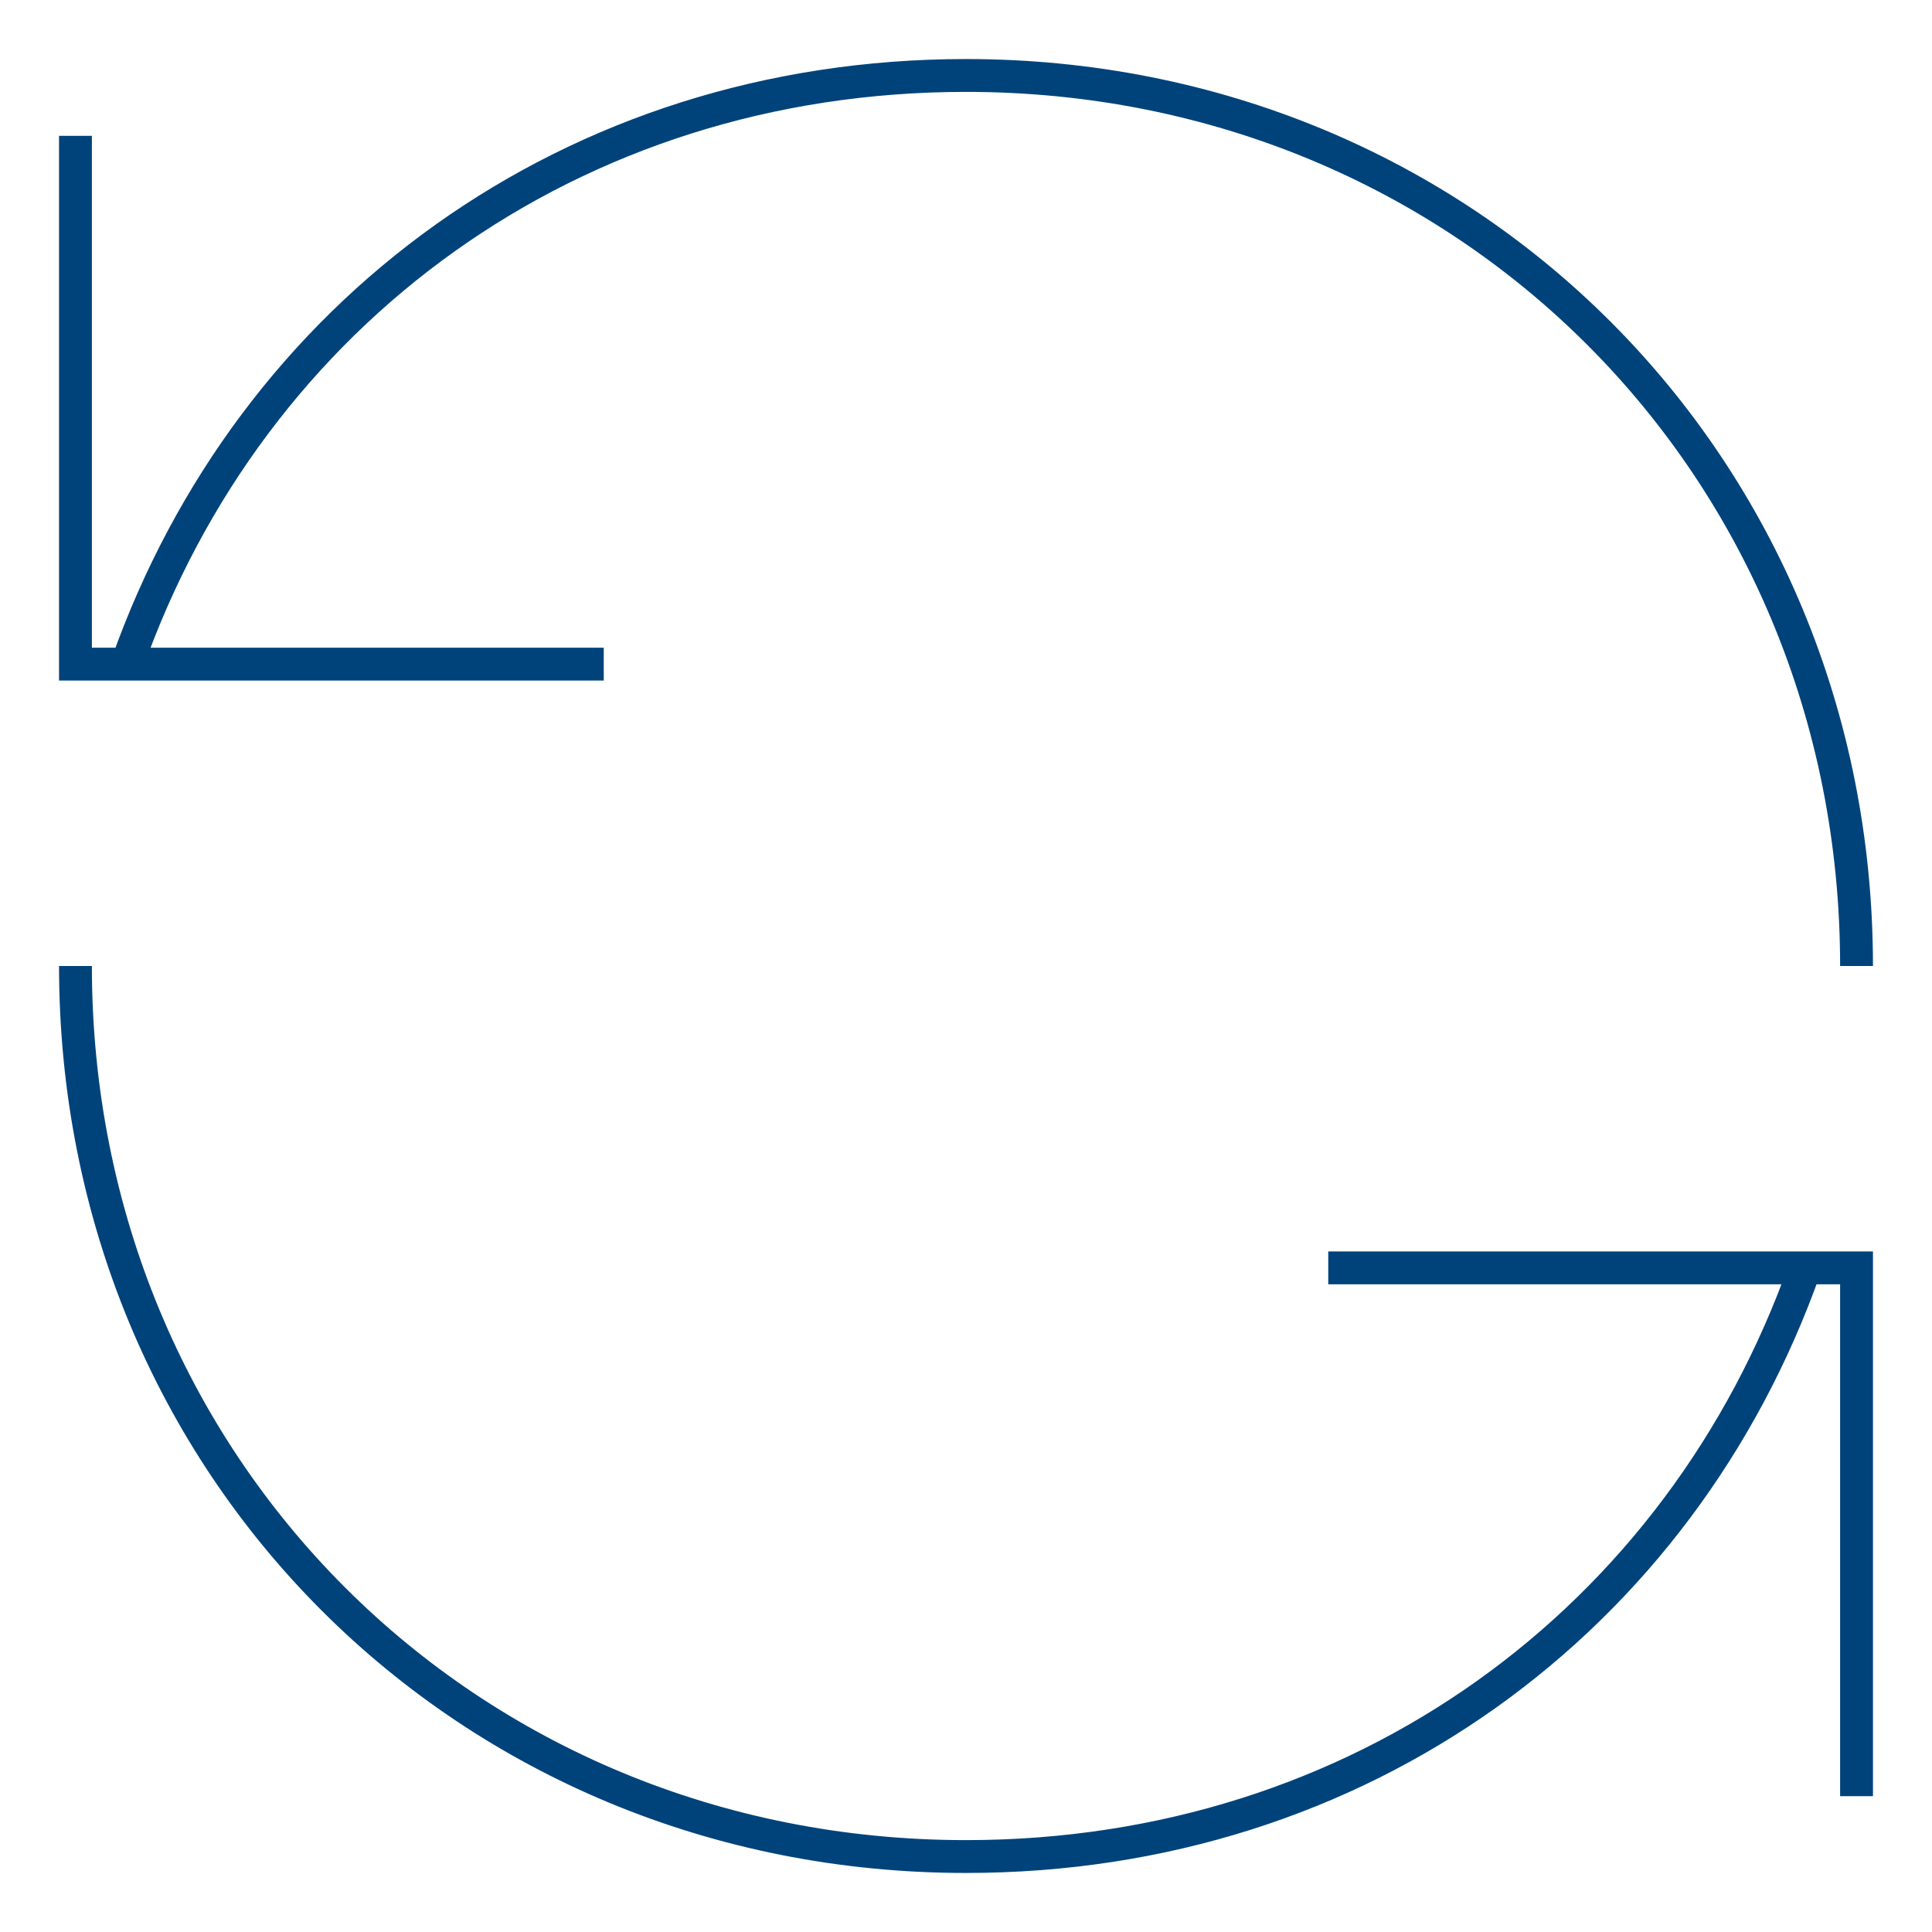 <svg width="100" height="100" viewBox="0 0 100 100" fill="none" xmlns="http://www.w3.org/2000/svg">
<mask id="mask0_1271_2811" style="mask-type:luminance" maskUnits="userSpaceOnUse" x="0" y="0" width="100" height="100">
<path d="M99.15 99.15V0.85H0.85V99.15H99.15Z" fill="white" stroke="white" stroke-width="1.7"/>
</mask>
<g mask="url(#mask0_1271_2811)">
<path d="M3.906 7.031V34.375H31.25" stroke="#00437B" stroke-width="1.7" stroke-miterlimit="10"/>
<path d="M96.094 92.969V65.625H68.75" stroke="#00437B" stroke-width="1.7" stroke-miterlimit="10"/>
<path d="M93.427 65.625C86.992 83.831 70.41 96.094 50 96.094C24.111 96.094 3.906 75.888 3.906 50" stroke="#00437B" stroke-width="1.7" stroke-miterlimit="10"/>
<path d="M6.574 34.375C13.009 16.169 29.591 3.906 50.001 3.906C75.889 3.906 96.094 24.112 96.094 50" stroke="#00437B" stroke-width="1.7" stroke-miterlimit="10"/>
</g>
</svg>
